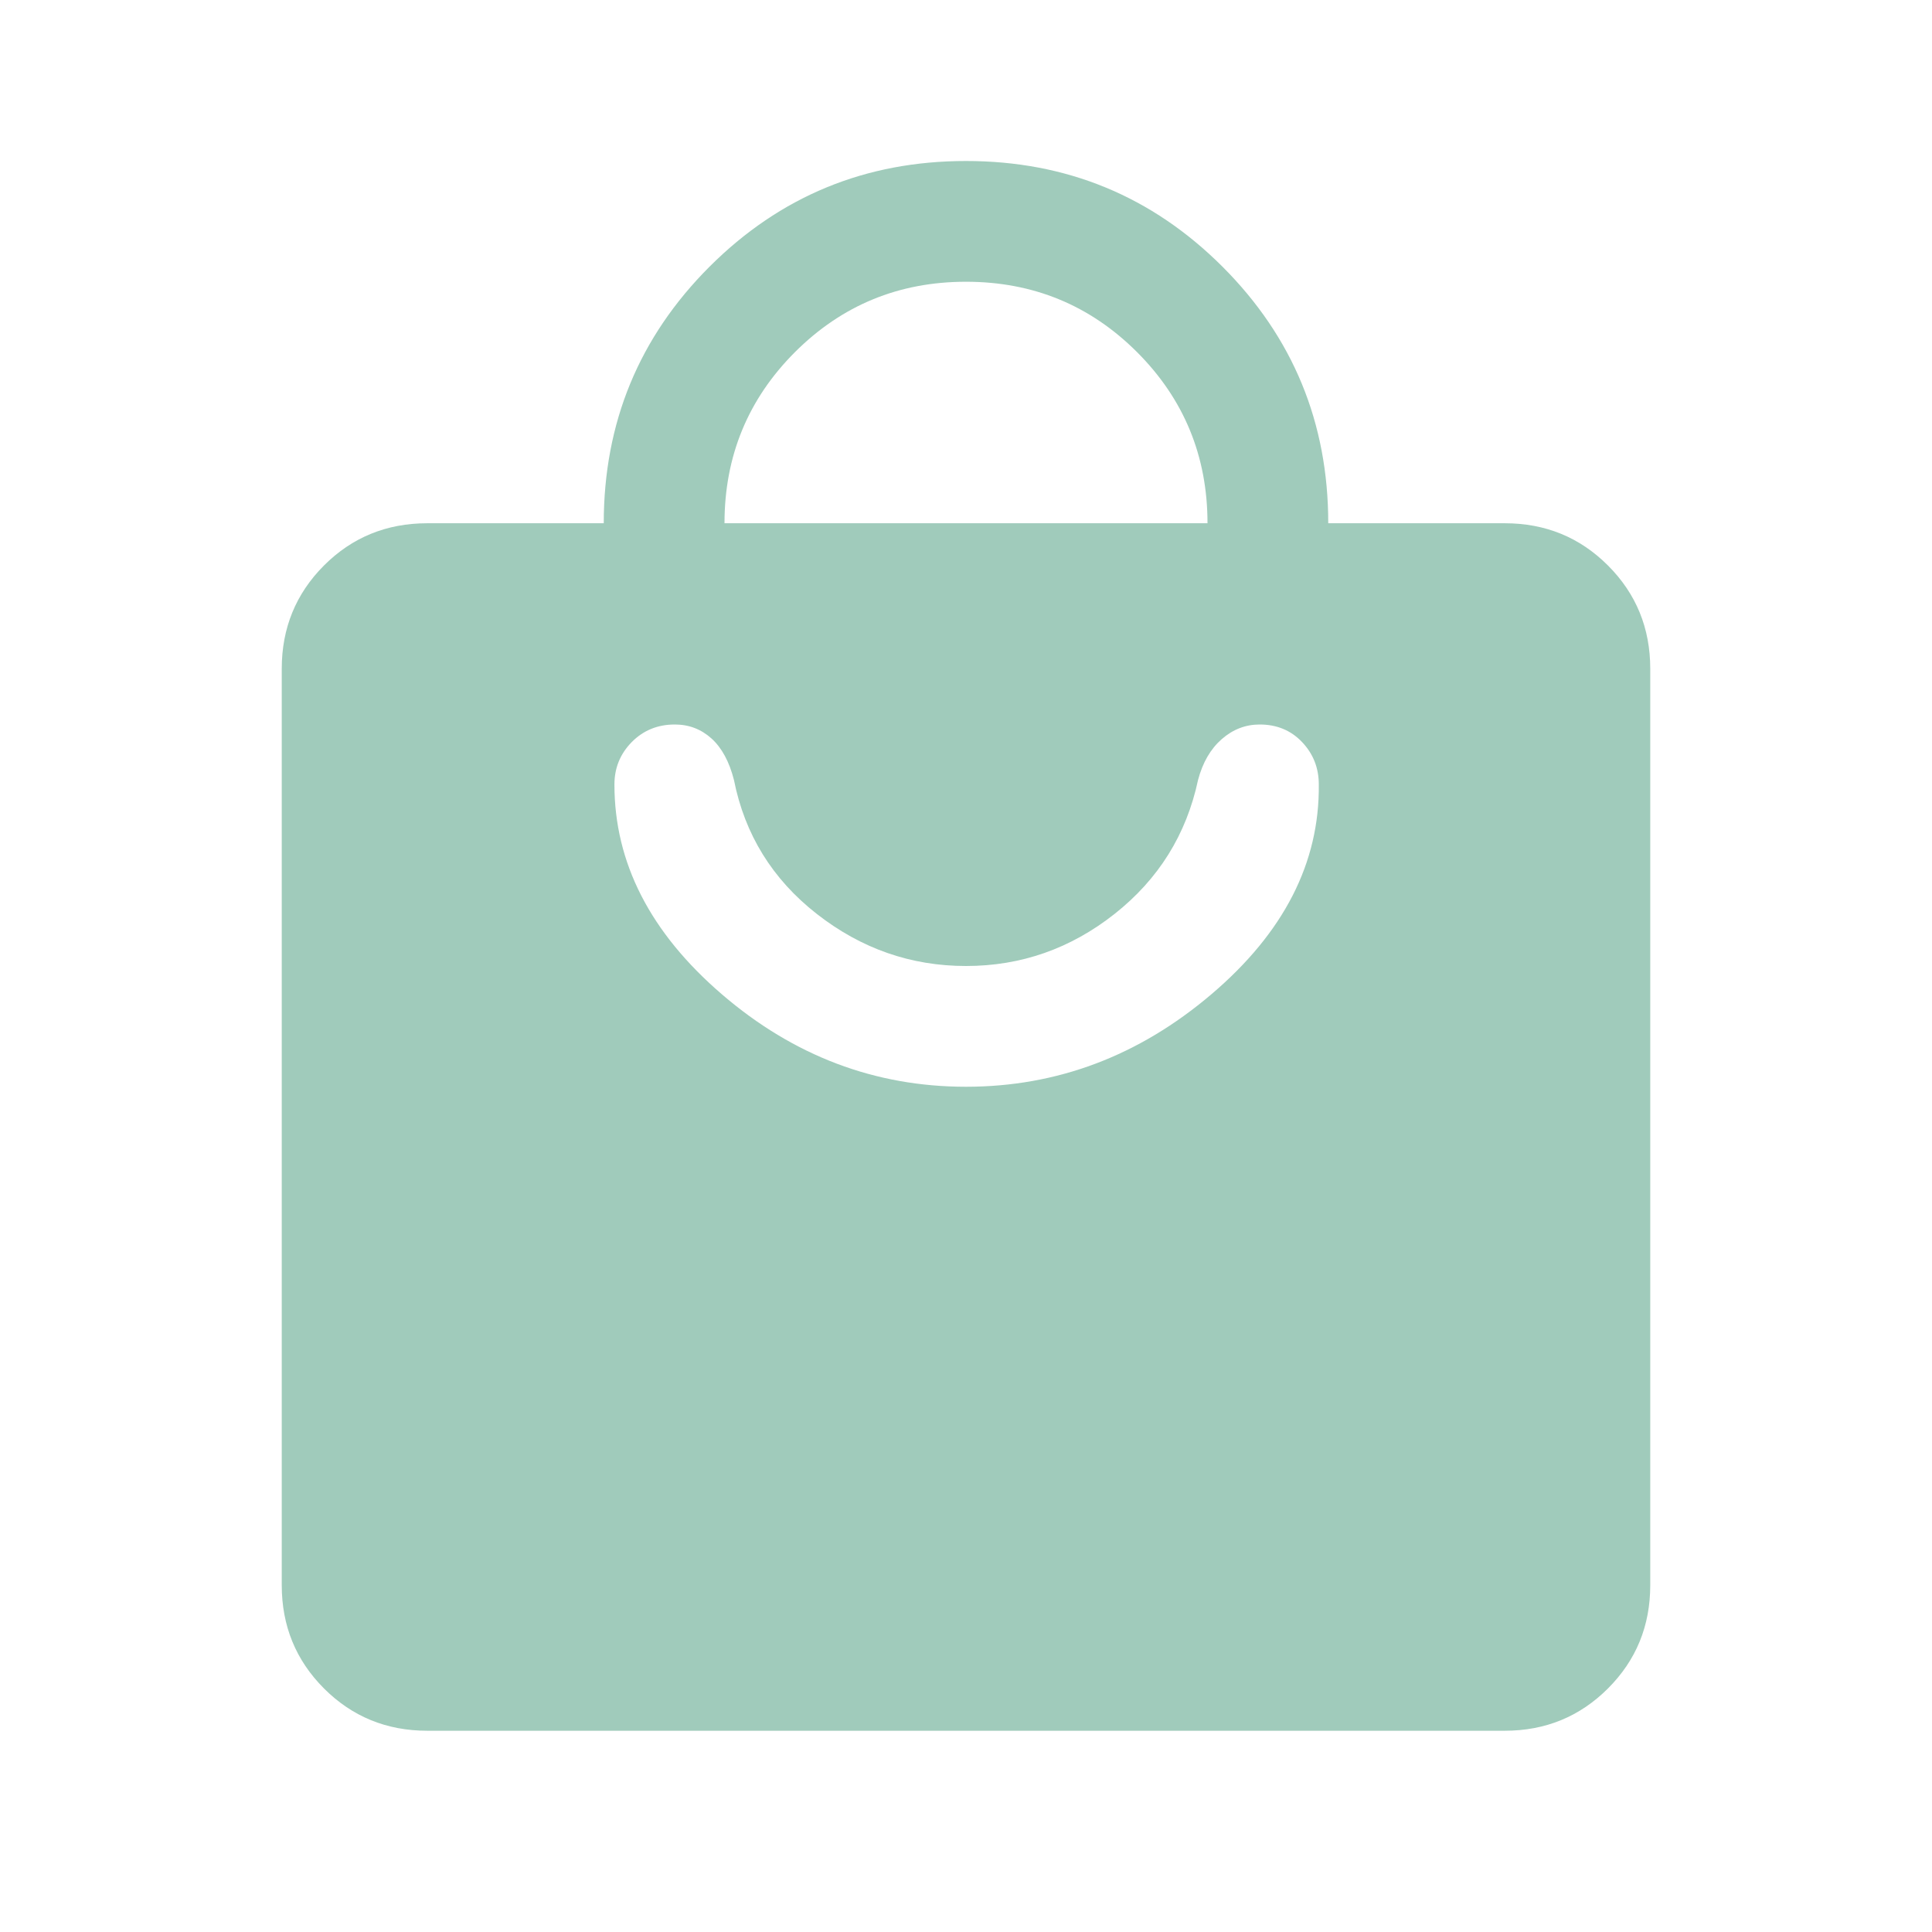 <svg width="36" height="36" viewBox="0 0 36 36" fill="none" xmlns="http://www.w3.org/2000/svg">
<path d="M28.038 32.25H7.962C7.204 32.25 6.562 31.987 6.037 31.462C5.513 30.937 5.25 30.296 5.25 29.538V12.461C5.25 11.704 5.513 11.062 6.037 10.537C6.562 10.012 7.204 9.75 7.962 9.75H11.25C11.25 7.877 11.907 6.284 13.22 4.97C14.534 3.657 16.127 3 18 3C19.873 3 21.466 3.657 22.78 4.97C24.093 6.284 24.75 7.877 24.75 9.75H28.038C28.796 9.75 29.437 10.012 29.962 10.537C30.487 11.062 30.75 11.704 30.75 12.461V29.538C30.75 30.296 30.487 30.937 29.962 31.462C29.437 31.987 28.796 32.25 28.038 32.25ZM13.5 9.75H22.5C22.5 8.5 22.062 7.437 21.188 6.562C20.312 5.687 19.25 5.25 18 5.25C16.75 5.25 15.688 5.687 14.812 6.562C13.938 7.437 13.5 8.5 13.5 9.75ZM18 20.25C19.696 20.25 21.22 19.676 22.571 18.528C23.922 17.38 24.589 16.077 24.574 14.619C24.574 14.309 24.47 14.046 24.262 13.827C24.055 13.609 23.791 13.5 23.472 13.5C23.209 13.5 22.973 13.591 22.765 13.773C22.558 13.954 22.41 14.208 22.324 14.533C22.107 15.55 21.588 16.382 20.769 17.029C19.95 17.676 19.027 18 18 18C16.973 18 16.046 17.676 15.219 17.029C14.392 16.382 13.878 15.55 13.676 14.533C13.589 14.192 13.45 13.935 13.258 13.761C13.065 13.587 12.838 13.5 12.574 13.5C12.255 13.5 11.988 13.609 11.772 13.827C11.557 14.046 11.449 14.309 11.449 14.619C11.449 16.077 12.117 17.38 13.452 18.528C14.788 19.676 16.304 20.25 18 20.25Z" fill="#A0CBBB"/>
</svg>
